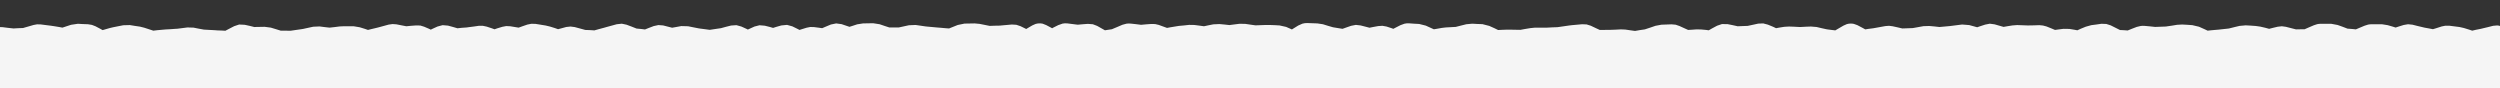 <?xml version="1.0" encoding="UTF-8"?> <svg xmlns="http://www.w3.org/2000/svg" width="2130" height="75" viewBox="0 0 2130 75" fill="none"><rect x="0" y="0" width="2130" height="75" fill="#333333" stroke="none"/><g clip-path="url(#clip0_589_1173)"><path d="M0 33H2130V546H0V33Z" fill="#F5F5F5"></path><path d="M1122.42 19.953L1127.11 20.656L1131.41 21.984L1135.7 23.234L1136.64 23.391L1140.94 24.094L1143.83 24.562L1146.88 23.469L1151.17 21.984L1155.16 21.203L1159.22 21.672L1163.52 22.766L1166.8 23.625L1169.92 23L1174.22 22.219L1177.81 21.984L1181.33 22.609L1185.62 24.016L1187.11 24.562L1188.91 23.625L1193.2 21.438L1196.64 20.188C1197.85 19.92 1199.13 19.795 1200.47 19.875L1204.84 20.188L1209.14 20.422L1214.77 21.828L1221.64 24.953L1224.06 24.562L1228.44 23.781L1231.72 23.391L1240.31 22.922L1240.62 22.844L1244.92 21.75L1249.3 20.656L1254.38 20.188L1258.67 20.422L1263.05 20.578L1268.83 22.062L1273.2 24.016L1276.41 25.578L1279.45 25.422L1283.75 25.266H1286.48L1290.78 25.344L1295.16 25.422H1295.39L1299.69 24.641L1303.98 23.938L1307.89 23.547H1318.2L1322.5 23.312L1326.88 23.156L1328.05 23L1332.42 22.375L1336.72 21.75L1339.3 21.438L1343.67 21.047L1347.97 20.656L1351.8 20.812L1355.31 21.906L1359.61 23.938L1362.97 25.5H1366.09L1370.47 25.422H1372.27L1376.56 25.266L1380.94 25.031L1384.77 25.188L1389.06 25.812L1393.05 26.359L1397.11 25.656L1401.41 25.031L1401.88 24.875L1406.17 23.469L1410.47 21.984L1415.55 21.047L1424.14 20.734L1427.66 21.047L1430.86 22.141L1435.16 24.094L1438.28 25.5L1441.17 25.344L1445.47 25.031L1449.3 25.109L1453.59 25.5L1455.86 25.812L1458.59 24.25L1462.97 21.906L1467.11 20.5L1471.95 20.578L1476.25 21.438L1480.47 22.375L1484.61 22.219L1488.98 22.062L1489.38 21.984L1493.75 21.047L1498.05 20.109L1502.27 19.953L1506.17 20.969L1510.55 22.766L1513.2 24.016L1515.78 23.547L1520.16 22.844L1524.3 22.609L1528.67 22.766L1532.97 23H1534.22L1538.52 22.766L1542.89 22.609L1547.73 23L1552.03 24.016L1556.33 24.953L1557.34 25.109L1561.72 25.656L1563.67 25.891L1566.33 24.328L1570.62 21.828L1573.44 20.578C1575.37 20 1577.43 19.899 1579.45 20.344L1582.5 21.438L1586.8 23.703L1589.22 25.031L1591.64 24.641L1595.94 24.094L1597.73 23.781L1606.33 22.219L1609.45 21.984L1612.5 22.375L1616.8 23.312L1620.78 24.25L1625 24.094L1629.38 23.938L1630.08 23.859L1634.45 23.078L1638.75 22.297L1643.67 22.141L1648.05 22.531L1652.34 23H1652.5L1656.88 22.609L1661.17 22.219L1663.05 21.984L1667.34 21.438L1671.72 20.891L1677.73 21.359L1682.03 22.531L1684.53 23.234L1687.03 22.375L1691.33 20.969L1695.31 20.188L1699.38 20.734L1707.03 22.922L1710.16 22.375L1714.53 21.672L1718.59 21.359L1722.97 21.516L1727.27 21.672H1728.83L1733.12 21.594L1737.5 21.438L1740.62 21.75L1743.59 22.531L1747.89 24.25L1750.86 25.5L1753.75 25.109L1758.05 24.562L1763.12 24.641L1767.42 25.344L1769.92 25.812L1772.66 24.562L1777.03 22.766L1781.8 21.438L1786.09 20.891L1790.39 20.266L1794.61 20.422L1798.28 21.594L1806.25 25.578L1809.53 25.734L1812.81 25.969L1816.25 24.562L1820.55 22.922L1823.83 22.141C1824.95 21.984 1826.09 21.946 1827.27 22.062L1831.64 22.453L1835.94 22.922H1836.72L1845.31 22.609L1846.33 22.453L1850.62 21.828L1854.92 21.125L1859.3 20.891L1863.59 21.125L1867.89 21.438L1873.52 22.766L1877.89 24.719L1880.94 26.125L1883.75 25.812L1888.05 25.422L1890 25.266L1894.3 24.797L1898.67 24.328L1899.45 24.172L1903.83 23.078L1908.12 22.062L1913.36 21.594L1917.66 21.828L1921.95 22.141L1925.78 22.688L1930.16 23.703L1933.28 24.562L1936.33 23.781L1940.62 22.766L1944.14 22.375L1947.58 22.844L1956.17 25.031L1960.08 24.953H1963.44L1967.03 23.391L1971.41 21.516L1974.3 20.578C1975.34 20.355 1976.46 20.259 1977.58 20.266H1986.17L1991.64 21.281L1996.02 22.844L2000.08 24.406L2004.3 24.719L2007.19 25.031L2010.31 23.703L2014.61 21.906L2017.58 20.969C2018.6 20.757 2019.69 20.649 2020.78 20.656H2029.38L2034.3 21.438L2038.59 22.688L2041.09 23.469L2043.67 22.609L2047.97 21.281L2051.64 20.656L2055.47 21.047L2059.77 22.141L2064.06 23.156L2065.7 23.547L2070 24.328L2072.89 24.875L2075.94 23.938L2080.31 22.531L2083.44 21.906H2086.72L2091.02 22.453L2095.39 23L2099.22 23.859L2103.52 25.188L2106.33 26.125L2109.3 25.422L2113.67 24.562L2115.55 24.094L2119.84 23.078L2124.14 21.984L2127.66 21.672C2129.29 21.776 2131.27 22.295 2133.2 23.703C2135.39 25.305 2136.49 27.305 2137.03 29.094L2137.5 33.234L2137.19 37.219L2136.95 39.719L2138.36 42.766L2140.23 47.062L2141.33 50.812L2141.25 54.797L2140.62 59.094L2139.92 63.469L2139.69 65.422L2139.14 69.719L2138.52 73.703L2139.14 77.766L2139.84 82.062L2139.92 85.266L2139.45 88.391L2138.2 92.688L2137.19 96.125L2137.73 99.406L2138.36 103.703L2138.44 104.094L2139.92 108.469L2141.33 112.766L2142.27 117.844L2142.42 126.438L2142.03 130.266L2140.7 133.547L2138.44 137.922L2136.64 141.203V147.531L2138.05 151.047L2139.84 155.422L2140.78 160.031L2139.92 164.719L2138.36 169.016L2137.66 170.734L2138.44 172.609L2140.23 176.906L2141.48 181.203L2142.19 185.578L2142.97 189.875V194.25L2141.64 198.234L2139.45 202.531L2138.28 204.641L2138.75 206.438L2139.84 210.812L2140.23 214.328L2139.77 217.766L2138.67 222.141L2138.2 223.781L2139.3 225.734L2141.56 230.031L2142.97 234.016V238.469L2142.34 242.766L2141.64 247.062L2141.56 248L2141.25 256.594C2141.24 256.813 2141.3 257.069 2141.33 257.297L2141.8 261.672L2142.34 265.969L2142.5 269.641L2142.34 273.938L2142.19 278.312L2141.41 282.922L2138.91 291.516L2138.67 292.453L2137.97 296.75L2137.42 300.188L2138.28 303.703L2139.3 308L2139.84 312.219L2140 316.594L2140.08 320.578L2141.25 324.953L2142.5 329.25L2142.81 334.172L2141.48 338.703L2139.22 343L2137.34 346.594L2137.11 350.031L2136.8 352.922L2138.2 356.125L2140 360.422L2141.02 365.422L2140 370.422L2138.12 374.797L2137.27 376.594L2137.89 378.469L2139.38 382.766L2140.31 386.984L2141.25 395.578L2141.17 400.344L2140.55 404.641L2139.92 408.703L2140.39 412.922L2140.86 417.219L2140.94 421.281L2140.31 429.875L2139.38 434.484L2137.89 438.781L2137.42 440.109L2138.28 441.828L2140.55 446.125L2141.95 451.047L2141.25 456.281L2139.69 460.578L2138.83 462.766L2139.53 465.031L2140.94 469.328L2141.48 474.094L2140.39 478.547L2138.44 482.844L2137.11 485.656L2137.5 488.312L2138.05 492.219L2141.64 500.812L2142.66 505.188L2142.19 509.719L2139.69 518.312L2139.45 522.531L2139.22 525.734L2140.55 529.484L2142.11 533.781L2142.73 536.516C2142.95 538.35 2142.73 540.217 2142.11 541.984L2140.86 544.562L2136.02 552.062C2135.03 553.608 2133.53 555.268 2131.33 556.359C2130.21 556.908 2129.06 557.284 2127.97 557.453H2124.84L2120.55 556.984L2116.17 556.516L2112.34 555.812L2107.97 554.562L2106.17 554.016L2104.3 554.953L2100 556.984C2099.1 557.413 2098.12 557.817 2097.11 558.078L2093.91 558.547L2085.31 558.859L2081.88 558.781L2077.5 558.391L2073.2 558.078L2069.38 557.375L2060.78 555.188L2060.47 555.109L2056.17 554.797L2052.73 554.562L2049.06 555.812L2044.77 557.141C2043.76 557.467 2042.71 557.732 2041.64 557.844H2038.36L2034.06 557.297L2029.69 556.828L2026.88 556.359L2018.28 554.797L2017.03 554.641L2012.73 554.25L2009.53 553.938L2006.33 555.188L2002.03 556.828C2000.62 557.366 1999.15 557.649 1997.66 557.688L1993.12 557.062L1988.83 555.578L1986.95 554.953L1985 555.812L1980.7 557.609C1979.76 557.999 1978.76 558.264 1977.73 558.469L1974.61 558.781L1970.23 558.703H1965.94L1960.16 557.531L1955.86 555.734L1952.03 554.172L1948.2 554.016L1944.61 553.703L1940.78 554.875L1936.48 556.125L1931.72 556.828L1927.34 556.906L1923.05 556.984L1919.45 556.828L1915.16 556.281L1910.78 555.734L1908.75 555.422L1904.45 554.953L1901.09 554.562L1897.73 555.578L1893.36 556.906C1892.19 557.261 1890.99 557.485 1889.77 557.531L1886.09 557.219L1881.8 556.203L1877.89 555.344L1874.45 555.812L1870.16 556.438H1865.55L1861.25 555.969L1856.95 555.422H1856.48L1852.11 555.656L1847.81 555.891L1844.84 555.969L1840.55 555.812L1836.17 555.734L1831.95 555.109L1827.66 554.094L1824.77 553.391L1821.95 554.25L1817.58 555.422L1815.16 556.125L1810.78 557.219L1806.48 558.234L1800.78 558.625L1796.41 558.156L1792.11 557.609L1788.28 556.828L1783.98 555.578L1781.33 554.797L1778.91 555.578L1774.61 556.906L1768.98 557.609L1764.69 557.375L1760.31 557.219L1754.92 555.969L1750.62 554.172L1747.03 552.766L1743.83 552.844L1739.53 552.922L1738.05 553L1733.75 553.391L1729.38 553.859L1726.48 554.016H1722.19L1717.81 554.094L1717.27 554.172L1712.89 554.953L1708.59 555.656L1706.33 556.047L1701.95 556.75L1697.66 557.453C1696.44 557.647 1695.24 557.719 1694.06 557.609L1690.62 556.828L1686.33 555.344L1684.14 554.562L1681.95 555.344L1677.58 556.75C1676.28 557.174 1674.94 557.426 1673.59 557.453L1669.53 556.906L1665.23 555.656L1662.03 554.719L1658.83 555.266L1654.53 555.969C1653.36 556.163 1652.16 556.215 1651.02 556.125L1647.58 555.422L1643.28 554.016L1641.17 553.312L1639.06 554.172L1634.77 555.734C1633.27 556.288 1631.7 556.522 1630.16 556.516L1625.55 555.656L1621.25 554.016L1619.14 553.234L1617.19 553.938L1612.89 555.422L1609.38 556.281L1605 557.141L1600.7 557.922L1595.08 558L1590.7 557.297L1587.11 556.594L1583.52 557.375L1579.22 558.234C1577.78 558.519 1576.37 558.554 1575 558.391L1571.09 557.375L1566.8 555.5L1565.62 554.953L1564.53 555.578L1560.16 557.766C1558.65 558.526 1557.01 559.049 1555.31 559.172L1550.08 558.391L1545.78 556.828L1542.89 555.734L1539.92 556.203L1535.62 556.906L1532.11 557.219L1527.73 557.297L1523.44 557.375L1519.45 557.062L1510.86 555.656L1509.22 555.422L1504.84 554.953L1502.11 554.562L1499.22 555.891L1494.92 557.766C1493.58 558.355 1492.1 558.735 1490.62 558.859L1486.09 558.469L1481.72 557.297L1477.42 556.047L1476.95 555.969L1472.66 555.578L1468.67 555.188L1464.92 556.047L1460.55 556.984L1456.17 557.453L1451.88 557.375H1446.72L1442.34 557.922L1438.05 558.391L1434.45 558.547L1425.86 558.391H1424.3L1415.7 558.703L1409.84 557.844L1405.55 556.359L1401.56 554.953H1393.59L1391.02 554.875L1386.72 554.641L1383.36 554.406L1379.84 555.734L1375.55 557.375C1373.99 557.95 1372.38 558.189 1370.78 558.156L1366.17 557.219L1361.8 555.422L1357.73 553.781L1354.06 553.547L1350.7 553.234L1347.11 554.484L1342.81 555.891L1339.45 556.828L1335.08 557.688L1330.78 558.469L1326.95 558.938L1322.66 559.016L1318.28 559.172C1317.15 559.197 1316.05 559.072 1315 558.859L1311.95 557.922L1307.66 556.047L1303.36 554.25L1303.28 554.172L1299.06 553.469L1296.72 553L1294.14 554.25L1289.84 556.203C1288.6 556.769 1287.25 557.198 1285.86 557.375L1281.48 557.219L1277.19 556.281L1274.14 555.578L1271.09 556.516L1266.8 557.766C1265.37 558.17 1263.92 558.305 1262.5 558.234L1258.28 557.375L1253.98 555.656L1250.7 554.406L1247.66 554.641L1243.36 555.031L1241.56 555.188L1237.27 555.812L1232.97 556.359L1228.75 556.438L1224.45 556.125L1220.47 555.812L1216.72 556.75L1212.34 557.766C1210.74 558.141 1209.16 558.202 1207.66 558L1203.44 556.672L1199.14 554.562L1197.27 553.547L1195.7 554.094L1191.33 555.422C1190.08 555.796 1188.79 555.954 1187.5 555.969L1183.59 555.5L1179.3 554.25L1175.31 553.156L1171.41 553.234H1167.73L1163.91 554.719L1159.53 556.359L1155.62 557.453L1151.25 558.156L1146.95 558.859L1142.42 559.094L1138.05 558.781L1133.75 558.469L1129.38 557.688L1125 556.359L1122.42 555.578L1120.08 556.281L1115.78 557.609C1114.13 558.105 1112.45 558.228 1110.86 558.078L1106.33 556.828L1101.95 554.719L1099.14 553.312L1096.8 553.625L1092.5 554.172L1091.41 554.328L1087.11 555.344L1082.73 556.359C1081.73 556.595 1080.72 556.797 1079.69 556.828L1076.56 556.594L1072.27 555.812L1067.97 555.109L1065.86 554.719L1061.56 554.016L1058.05 553.391L1054.45 554.172L1050.08 555.109L1048.36 555.5L1043.98 556.594L1039.69 557.609C1038.69 557.86 1037.67 558.031 1036.64 558.078L1033.52 557.922L1029.22 557.219L1024.92 556.594L1023.59 556.438L1019.22 556.125L1015.16 555.812L1011.33 556.672L1007.03 557.688L1001.88 558L997.578 557.688L993.281 557.297H992.5L988.203 557.531L983.906 557.844L979.375 557.531L975 556.828L970.703 556.047L969.531 555.891L965.234 555.5L960.859 555.188L959.297 555.109L955 555.031L950.625 554.953L947.344 554.641L942.969 554.016L940.391 553.625L937.656 554.953L933.359 556.828C931.903 557.48 930.34 557.911 928.75 558L923.906 557.297L919.609 555.891L915.234 554.406L914.688 554.25L910.391 553.547L908.594 553.234L906.328 554.641L902.031 557.219C899.886 558.517 897.296 559.301 894.531 559.094L891.719 558.547L887.344 557.141L883.047 555.812L882.578 555.656L873.984 554.562L872.266 554.328L867.891 553.938L863.906 553.625L860.078 554.484L855.781 555.422L853.516 555.891L849.219 556.75L844.922 557.688L840.312 558L835.938 557.844L831.641 557.688L829.297 557.531L824.922 557.219L820.625 556.984L815.859 556.047L811.562 554.562L809.375 553.781L807.266 554.562L802.969 556.047C801.631 556.513 800.229 556.793 798.828 556.828L794.688 556.281L790.391 555.031L788.594 554.484L786.797 555.422L782.422 557.531C781.063 558.191 779.588 558.616 778.047 558.781L773.281 558.391L768.984 557.219L764.609 556.047L763.438 555.812L759.141 555.109L755.078 554.406L751.172 554.875L746.875 555.422H742.422L738.047 554.953L734.688 554.484L731.25 555.578L726.953 556.906C725.912 557.221 724.84 557.449 723.75 557.531L720.391 557.375L716.094 556.672L710.078 555.812L705.781 555.422L701.484 554.953H701.094L696.797 555.266L692.422 555.656L690.625 555.812L686.25 556.281L681.953 556.75C680.843 556.871 679.743 556.871 678.672 556.75L675.469 556.047L671.172 554.562L667.266 553.156L663.281 553.078L660.547 552.922L657.5 554.641L653.203 556.906C652.086 557.507 650.852 558.023 649.531 558.312L645.234 558.547L636.641 557.609L633.984 557.297L629.688 556.594L625.312 555.969L624.688 555.891H616.094L612.5 555.656L608.203 555.031L605.625 554.641L602.891 555.969L598.594 557.844C596.949 558.582 595.181 559.007 593.438 559.016L588.281 557.922L583.984 556.047L580 554.25L576.016 553.781L572.969 553.391L569.844 554.562L565.469 556.125C564.019 556.65 562.518 556.903 561.016 556.906L556.484 556.125L552.188 554.562L548.672 553.234L545.469 553.547L541.094 553.859H538.047L529.453 553.703H527.812L523.516 553.859L519.141 553.938L518.125 554.094L513.75 554.641L509.453 555.266L506.484 555.578L497.891 556.047L496.25 556.203L491.953 556.75L487.578 557.219C486.411 557.35 485.258 557.359 484.141 557.219L480.859 556.359L476.562 554.797L472.891 553.469L469.531 553.625L465.234 553.703L461.172 555.031L456.875 556.281C455.728 556.617 454.547 556.785 453.359 556.828L449.688 556.516L445.391 555.5L441.094 554.562L439.375 554.172L435 553.391L431.406 552.688L427.422 553.312L423.125 553.938L418.984 555.656L414.688 557.453C412.925 558.174 411.076 558.479 409.297 558.391L404.219 556.984L399.844 554.797L398.125 553.859L396.719 554.406L392.422 555.812L388.984 556.75L384.688 557.531L380.391 558.391L375.938 558.703L367.344 558.391H365.703L361.328 558.469L357.031 558.547L352.266 558L347.969 556.906L344.766 556.047L341.562 556.75L337.188 557.609C336.096 557.824 334.998 557.875 333.906 557.844L330.625 557.453L326.328 556.281L322.656 555.344L319.141 555.812L314.844 556.281L313.594 556.516L305 558.391C303.556 558.699 302.086 558.775 300.703 558.625L296.797 557.531L292.5 555.734L291.172 555.188L289.922 555.812L285.547 557.844C282.742 559.178 279.741 559.414 276.953 558.625L274.297 557.531L270 555.188L266.875 553.469L264.141 553.547H260.156L256.094 554.797L251.797 556.125L248.125 556.984L243.75 557.609L239.453 558.156L234.766 558.234L230.391 557.766L226.406 557.219L222.422 557.922L218.125 558.625C216.743 558.853 215.365 558.879 214.062 558.703L210.312 557.609L204.297 555.031L202.812 555.656L198.516 557.297C197.269 557.784 195.955 558.126 194.609 558.234L190.469 557.922L186.094 556.906L181.797 555.891L179.453 555.344L175.156 554.25L173.438 553.781L171.562 554.875L167.188 557.219C164.438 558.69 161.355 559.051 158.438 558.312L155.547 557.219L151.25 554.875L148.359 553.312L145.781 553.469L141.406 553.703H138.359L134.062 553.625L129.766 553.469L127.734 553.391L123.438 553.312L120 553.234L116.562 554.719L112.266 556.438C111.187 556.874 110.011 557.204 108.828 557.375H105.156L100.859 556.906L97.109 556.438L93.203 557.219L88.828 558.078L85.078 558.547L80.703 558.703L76.406 558.859L74.141 558.938L65.547 559.094C64.329 559.125 63.146 559.03 62.031 558.781L58.828 557.688L54.453 555.578L51.719 554.25L49.219 554.562L44.922 555.109L40.859 555.266L36.484 554.953L32.969 554.641L29.375 555.812L25.078 557.219C23.861 557.599 22.593 557.803 21.328 557.844L17.422 557.375L13.125 556.281L9.141 555.266L6.562 555.344H3.438C0.336 555.396 -1.986 554.3 -3.672 552.922L-6.953 548.938L-9.141 544.641L-11.406 540.266C-12.617 537.928 -13.235 535.144 -12.812 532.141L-12.266 527.766L-11.641 523.469L-11.562 522.922L-11.641 518.625L-11.797 514.328L-11.875 512.688L-12.188 508.391L-12.5 504.016C-12.629 502.294 -12.483 500.594 -12.109 498.938L-11.172 494.562L-10.156 490.266L-9.531 487.688L-8.359 483.391L-7.422 480.031L-8.047 476.828L-8.75 472.531L-9.062 468.781V464.484L-9.141 460.109V459.953L-10 455.656L-10.938 451.359L-11.406 448.391L-11.953 444.094L-12.5 439.719C-12.822 437.167 -12.463 434.722 -11.562 432.531L-9.766 428.156L-8.438 425.109L-8.828 422.219L-9.219 417.922L-9.453 416.594L-10.234 412.297L-11.094 408L-11.562 405.578L-12.266 401.203L-12.969 396.906C-13.534 393.477 -12.643 390.35 -11.172 387.922L-8.594 383.625L-8.281 383.156L-8.516 382.922L-10.938 378.625C-12.226 376.346 -13.001 373.516 -12.656 370.422L-12.188 366.047L-11.641 361.75L-10.547 357.141L-8.828 352.766L-7.578 349.641L-7.969 346.594L-8.359 342.453L-9.844 338.156L-11.406 333.859C-12.522 330.71 -12.357 327.366 -11.094 324.406L-9.219 320.031L-7.891 316.984L-8.203 314.172L-8.594 309.797C-8.747 308.155 -8.734 306.483 -8.438 304.875L-7.578 300.578L-7.109 298.156L-8.281 295.5L-10.078 291.203C-11.318 288.288 -11.531 285.023 -10.469 281.906L-8.984 277.531L-8.047 274.797L-8.672 272.297L-9.688 268C-10.274 265.517 -10.187 262.963 -9.453 260.578L-8.047 256.281L-7.344 254.172L-8.281 251.906L-9.922 247.609C-10.877 245.068 -11.079 242.246 -10.391 239.484L-9.297 235.188L-8.672 232.766L-9.609 230.266L-11.172 225.891L-12.266 220.891L-12.5 216.516L-12.656 212.219C-12.802 209.471 -12.127 206.978 -11.016 204.875L-8.75 200.5L-6.953 197.141V191.281L-8.594 188L-10.703 183.703C-12.372 180.313 -12.475 176.416 -10.859 172.922L-8.828 168.625L-7.344 165.578L-7.656 162.922L-8.047 158.547L-8.281 156.281L-8.594 151.906L-8.906 147.609L-9.062 146.125L-9.688 141.828L-10.234 137.531C-10.412 136.282 -10.495 134.968 -10.469 133.703L-10.312 125.109L-9.766 120.812L-8.75 116.516L-7.891 112.922L-8.359 109.328L-8.984 105.031L-9.219 103.391L-10.078 99.016L-10.859 94.719C-11.145 93.191 -11.275 91.597 -11.172 90.031L-10.547 81.438V79.797L-10.469 75.5V71.203L-10.234 68.156L-9.844 63.781L-9.375 59.484L-8.984 56.438L-8.125 52.141L-7.344 47.844L-7.266 47.375L-7.188 43L-7.109 40.578L-8.281 38.625C-8.799 37.764 -10.221 35.208 -9.688 31.75C-9.004 27.376 -5.865 24.968 -3.75 24.016C-1.957 23.212 -0.319 23.1 0.312 23.078L2.266 23.156L6.562 23.703L10.859 24.172L11.328 24.25L15.625 24.016L19.922 23.859L20 23.781H19.922L24.297 22.531L28.594 21.281L31.562 20.734L34.688 20.812L38.984 21.359L43.359 21.906L46.016 22.297L50.312 23L53.203 23.547L56.25 22.531L60.547 21.125L66.328 20.266L70.625 20.5L74.922 20.656L78.281 21.203L81.328 22.375L85.625 24.641L87.422 25.656L89.062 25.188L93.359 23.938L96.328 23.234L100.625 22.375L105 21.516L110.625 21.359L114.922 22.062L119.219 22.688L122.969 23.625L127.266 25.031L130.625 26.125L133.984 25.734L140.859 25.109L145.234 24.875L149.531 24.562L151.094 24.484L159.688 23.391L164.922 23.547L169.219 24.406L173.516 25.188L174.453 25.266L183.047 25.734L185.078 25.891L189.375 26.047L192.031 26.203L195.156 24.562L199.531 22.297L203.75 20.891L208.516 21.125L212.812 22.062L216.875 23.078H217.109L216.875 23L225.469 22.844L230.781 23.547L235.156 24.875L239.219 26.125H243.047L247.422 26.203L248.047 26.125L252.344 25.5L256.719 24.875L258.203 24.641L262.5 23.703L266.875 22.766L272.266 22.531L276.562 23.078L280.781 23.547L285.078 23.078L289.375 22.531L292.734 22.375H301.328L306.484 23.234L310.781 24.562L313.516 25.5L316.328 24.797L320.625 23.781L322.5 23.312L331.094 20.969L334.453 20.5L337.812 20.734L342.109 21.594L346.172 22.375L350.156 21.984L354.453 21.672L358.125 21.75L361.406 22.766L365.781 24.641L367.031 25.266L368.438 24.562L372.734 22.609L377.109 21.438L381.719 21.828L386.016 23L389.766 24.094L393.359 23.703L397.734 23.391L399.297 23.156L403.672 22.609L407.969 21.984H411.406L414.688 22.688L418.984 24.094L421.328 24.953L423.594 24.172L427.969 22.844L431.25 22.219L434.688 22.375L438.984 23.078L441.875 23.547L444.922 22.453L449.219 20.969L452.656 20.266L456.25 20.344L460.625 21.047L464.922 21.75L468.516 22.609L472.812 23.938L475.469 24.875L478.125 24.172L482.422 23L486.094 22.609L489.688 23.078L494.062 24.25L498.359 25.422V25.5L502.656 25.656L506.406 25.891L510.312 24.797L514.688 23.625L516.875 23L525.469 20.656L529.766 20.188L533.828 21.047L538.203 22.688L542.344 24.328L546.484 24.719L549.531 25.109L552.656 23.859L556.953 22.219L560.938 21.359L565 21.672L569.297 22.766L572.656 23.625L576.172 23L580.469 22.219L586.25 22.375L590.547 23.234L594.922 24.094L596.328 24.328L600.625 24.875L604.688 25.422L608.828 24.797L613.125 24.172L614.219 24.016L618.516 22.844L622.891 21.75L627.422 21.438L631.641 22.609L635.938 24.562L637.188 25.188L638.516 24.562L642.812 22.609L647.109 21.516L651.641 21.906L656.016 23L658.672 23.781L661.328 22.922L665.703 21.672L670.547 21.203L675.078 22.453L679.375 24.562L681.172 25.5L682.891 24.953L687.188 23.625L690.312 23L693.516 23.078L697.812 23.625L700.469 24.016L703.594 22.688L707.891 20.891L712.422 19.953L717.031 20.578L721.406 22.062L723.75 22.844L726.016 22.141L730.312 20.734L735.312 19.953L743.906 19.797L749.453 20.656L753.828 22.141L757.656 23.391H765.781L774.375 21.516L780.078 21.281L784.453 21.906L788.75 22.531L790.391 22.688L798.984 23.469L801.094 23.625L805.391 24.016L808.594 24.25L816.016 21.281L821.719 20.109L826.016 20.031L830.391 19.953L834.609 20.344L843.203 22.062L847.5 21.906L851.797 21.828L853.359 21.672L857.734 21.281L862.031 20.891L865.938 21.125L869.453 22.297L873.75 24.406L874.297 24.719L875.078 24.25L879.453 21.672L882.266 20.422C884.231 19.842 886.321 19.718 888.359 20.188L891.328 21.359L895.625 23.625L896.406 24.094L897.188 23.625L901.562 21.438L905.312 20.109C906.647 19.851 908.064 19.768 909.531 19.953L913.828 20.5L918.203 21.047L922.578 20.656L926.875 20.344L931.094 20.656L934.766 22.062L939.062 24.484L941.406 25.812L943.359 25.5L947.578 24.875L947.734 24.797H947.578L951.875 23L956.25 21.125L959.688 20.188C960.897 20.002 962.15 19.959 963.438 20.109L967.734 20.578L972.109 21.125H972.266L976.562 20.734L980.938 20.422L984.141 20.5L987.188 21.203L991.484 22.766L994.297 23.781L997.266 23.234L1001.56 22.531L1004.45 22.062L1008.83 21.672L1013.12 21.203L1017.58 21.281L1021.88 21.828L1025.78 22.375L1029.45 21.594L1033.75 20.734L1038.91 20.5L1043.2 20.891L1047.42 21.359L1051.72 20.812L1056.09 20.266L1060.94 20.344L1065.23 20.969L1069.61 21.594H1069.84L1074.14 21.438L1078.52 21.281H1081.56L1085.86 21.438L1090.16 21.672L1095.78 22.922L1100.08 24.797L1100.7 25.109L1101.8 24.406L1106.09 21.75L1109.61 20.188C1110.9 19.811 1112.33 19.592 1113.83 19.641L1122.42 19.953ZM1135.16 538.547L1139.53 538.859L1143.59 539.094L1147.89 538.469L1152.19 537.688L1152.58 537.609L1156.88 535.969L1161.25 534.406L1166.64 533.312L1171.02 533.234L1175.31 533.156L1180.39 533.781L1184.69 535.031L1187.27 535.734L1189.92 534.953L1194.22 533.625L1199.14 533.156L1203.75 534.484L1208.05 536.672L1210.16 537.688L1212.11 537.297L1216.41 536.281L1221.64 535.812L1225.94 536.203L1230.23 536.516H1230.39L1234.69 535.969L1239.06 535.422L1241.64 535.109L1245.94 534.719L1250.23 534.406L1253.67 534.484L1256.88 535.344L1261.17 536.984L1263.52 537.844L1265.62 537.297L1270 536.047L1273.44 535.5L1276.88 535.812L1281.25 536.672L1283.36 537.141L1285.86 536.047L1290.16 534.094L1293.98 532.922L1298.2 533L1302.5 533.781L1306.8 534.484L1311.17 535.812L1315.55 537.688L1318.98 539.094L1322.19 539.016L1326.48 538.938L1326.95 538.859L1331.25 538L1335.62 537.219L1336.48 536.906L1340.86 535.5L1345.16 534.094L1348.12 533.391C1349.12 533.263 1350.14 533.239 1351.17 533.312L1355.55 533.625L1359.84 533.938L1365 535.188L1369.38 536.906L1371.09 537.609L1372.89 536.984L1377.27 535.422L1380.23 534.641C1381.25 534.479 1382.29 534.353 1383.36 534.406L1387.66 534.641L1392.03 534.875L1393.75 534.953H1398.12L1402.42 535.031L1407.73 535.969L1412.11 537.453L1415.78 538.703L1419.22 538.547L1423.52 538.391H1426.33L1430.62 538.469L1434.92 538.625L1435.7 538.547L1440 538.078L1444.3 537.531L1447.81 537.375H1456.33L1460.7 536.516L1465 535.578L1470.23 535.266L1474.53 535.656L1478.83 536.125L1482.73 536.828L1487.03 538L1488.98 538.469L1491.17 537.609L1495.47 535.734L1498.98 534.641C1500.2 534.442 1501.51 534.416 1502.81 534.562L1511.41 535.5L1514.14 535.891L1518.44 536.594L1522.73 537.375H1523.12L1531.72 537.219L1532.5 537.141L1536.8 536.438L1541.17 535.812L1544.77 535.656L1548.28 536.516L1552.58 538.078L1553.91 538.469L1555.47 537.766L1559.84 535.578L1565.08 534.172C1565.96 534.143 1566.85 534.241 1567.73 534.406L1570.47 535.266L1574.77 537.141L1577.27 538.156L1579.61 537.766L1583.98 536.906L1589.77 536.828L1594.06 537.531L1597.81 538.078L1601.33 537.453L1605.62 536.672L1606.48 536.438L1610.78 534.953L1615.08 533.547L1619.61 532.844L1624.06 533.703L1628.36 535.344L1630.23 536.047L1632.11 535.344L1636.41 533.781L1640.78 532.922L1645.16 533.625L1649.45 535.031L1652.42 535.969L1655.55 535.5L1659.84 534.797L1663.2 534.641L1666.41 535.188L1670.78 536.438L1673.12 537.062L1675.62 536.281L1680 534.875L1684.3 534.25L1688.52 534.953L1692.89 536.438L1695.86 537.453L1698.83 537.062L1703.12 536.359L1705.16 535.969L1709.45 535.266L1713.75 534.484L1717.5 534.094L1721.8 534.016H1726.17L1727.58 533.938L1731.88 533.547L1736.17 533.078L1739.06 532.922L1747.66 532.766L1750.86 533L1753.83 533.938L1758.2 535.656L1761.95 537.219L1765.7 537.453L1769.3 537.609L1773.05 536.516L1777.34 535.188L1781.33 534.562L1785.31 535.109L1789.61 536.359L1793.91 537.688L1794.45 537.766L1798.75 538.234L1802.27 538.625L1806.02 537.766L1810.31 536.75L1812.11 536.203L1816.48 535.031L1820.78 533.781L1824.38 533.234L1828.05 533.625L1832.34 534.641L1836.64 535.734H1836.72L1841.09 535.812L1845.39 535.969H1846.72L1851.02 535.734L1855.39 535.5L1859.22 535.578L1863.52 536.047L1867.66 536.516L1871.95 536.047L1876.25 535.422L1881.88 535.734L1886.17 536.672L1888.98 537.297L1891.88 536.438L1896.17 535.188L1899.22 534.562H1902.42L1906.72 535.109L1911.09 535.578L1913.36 535.891L1921.95 536.984H1922.73L1927.03 536.906L1931.09 536.828L1935.16 535.656L1939.53 534.406L1945.08 533.781L1953.67 534.25L1958.98 535.5L1963.36 537.219L1967.03 538.703H1973.83L1977.34 537.297L1981.64 535.5L1986.17 534.562L1990.86 535.188L1995.16 536.594L1997.11 537.219L1999.22 536.516L2003.52 534.875L2006.72 534.016C2007.83 533.851 2008.98 533.833 2010.16 533.938L2014.45 534.328L2018.83 534.719L2021.88 535.109L2026.17 535.891L2030.55 536.75L2032.03 536.906L2036.33 537.453L2039.61 537.766L2042.89 536.75L2047.27 535.344L2053.12 534.562L2057.42 534.875L2061.72 535.109L2065.78 535.812L2070.08 536.906L2074.45 538L2074.92 538.156L2079.22 538.469L2083.59 538.859H2084.45L2088.75 538.703L2092.11 538.547L2095.7 536.906L2100 534.875L2104.45 533.625L2109.3 534.094L2117.89 536.594L2118.36 536.672L2121.8 536.984L2121.95 536.828L2121.72 536.125L2120.16 531.828C2119.5 529.958 2119.19 527.904 2119.3 525.812L2119.45 521.516L2119.69 517.219L2120.47 512.688L2121.72 508.391L2122.27 506.359L2121.41 504.328L2119.61 499.953L2118.28 495.266L2117.73 490.891L2117.11 486.594C2116.75 483.898 2117.28 481.345 2118.28 479.094L2120.16 474.719L2121.02 472.766L2120.47 471.047L2119.14 466.672C2118.25 463.842 2118.31 460.899 2119.3 458.156L2120.86 453.859L2121.33 452.531L2120.55 450.969L2118.28 446.672C2116.76 443.73 2116.34 440.218 2117.5 436.75L2118.98 432.453L2120.39 428.078L2120.7 424.016L2121.02 419.719V419.406L2120.08 410.812C2119.9 409.236 2119.93 407.612 2120.16 406.047L2120.78 401.75L2121.33 397.609L2120.86 393.547L2120.39 389.172V389.094L2118.91 384.797L2117.5 380.422C2116.46 377.293 2116.64 374.014 2117.89 371.125L2119.77 366.828L2120.39 365.344L2119.77 363.938L2117.97 359.562C2117.09 357.483 2116.6 355.147 2116.8 352.688L2117.19 348.391L2117.5 344.094L2118.12 340.969C2118.42 339.979 2118.77 339.031 2119.22 338.156L2121.48 333.859L2122.42 331.828L2122.03 330.266L2120.78 325.969L2120.08 321.359L2120 317.062L2119.84 312.766V312.609L2117.81 304.016C2117.34 302.055 2117.26 300.022 2117.58 298L2118.2 293.703L2118.91 289.328L2119.69 285.891L2122.19 277.297L2122.34 273.234L2122.5 268.938V268.312L2121.95 263.938L2121.48 259.641C2121.34 258.446 2121.29 257.25 2121.33 256.047L2121.41 251.672L2121.56 247.375L2121.88 243.938L2122.58 239.641L2122.89 237.531L2121.64 235.109L2119.3 230.734C2117.88 228.047 2117.34 224.798 2118.2 221.438L2119.3 217.141L2120 214.016L2119.38 211.125L2118.28 206.828C2117.5 203.579 2118.04 200.399 2119.38 197.766L2121.56 193.469L2122.81 190.969L2122.5 188.859L2121.72 184.562L2120 180.188L2118.2 175.891C2116.98 172.91 2116.85 169.609 2117.97 166.516L2119.61 162.141L2120.23 160.344L2119.53 158.547L2117.81 154.25C2117.07 152.411 2116.62 150.362 2116.64 148.234L2116.72 143.859V139.562L2117.27 135.969C2117.57 134.851 2118 133.808 2118.52 132.844L2120.78 128.547L2122.34 125.422V122.688L2122.27 118.781L2120.94 114.797L2119.45 110.422L2118.52 106.516L2117.97 102.219L2117.34 97.844C2117.05 95.746 2117.19 93.66 2117.73 91.672L2118.98 87.297L2119.84 84.016L2119.38 80.656L2118.75 76.359C2118.51 74.728 2118.46 73.076 2118.67 71.438L2119.3 67.062L2119.84 62.766L2120.16 60.422L2120.86 56.125L2121.17 53.547L2120 50.812L2118.12 46.516C2117.8 45.789 2117.56 44.999 2117.34 44.172L2113.52 45.031L2109.14 45.969C2107.94 46.221 2106.74 46.258 2105.55 46.203L2101.95 45.578L2093.36 42.922L2092.89 42.844L2088.59 42.297L2085.31 41.828L2082.03 42.922L2077.73 44.328C2076.63 44.681 2075.46 44.873 2074.3 44.953L2070.7 44.797L2066.41 44.016L2062.03 43.156L2059.38 42.609L2055.08 41.594L2052.27 40.891L2049.53 41.75L2045.23 43.078C2043.93 43.479 2042.59 43.696 2041.25 43.703L2037.34 43.156L2032.97 41.906L2028.91 40.656H2021.56L2018.12 42.141L2013.75 43.938C2012.71 44.376 2011.62 44.761 2010.47 44.953L2006.8 45.031L2002.5 44.641L1998.12 44.25L1993.52 43.234L1989.22 41.672L1985.31 40.266H1978.36L1974.92 41.75L1970.62 43.625C1969.71 44.015 1968.73 44.264 1967.73 44.484L1964.69 44.875L1960.31 44.953H1956.02L1951.25 44.406L1946.88 43.312L1943.91 42.453L1940.86 43.234L1936.56 44.25C1935.45 44.51 1934.33 44.642 1933.2 44.641L1929.77 44.25L1925.47 43.156L1921.17 42.141L1920.7 42.062L1916.33 41.828L1912.5 41.516L1908.59 42.531L1904.3 43.547L1900.78 44.172L1892.19 45.109L1889.77 45.344L1881.17 46.125C1879.89 46.236 1878.61 46.183 1877.42 45.969L1874.06 44.875L1869.77 43L1865.94 41.281L1862.42 41.125L1858.12 40.891L1853.75 41.516L1849.45 42.219L1846.09 42.609L1837.5 42.922L1833.91 42.844L1829.61 42.375L1826.48 41.984L1823.36 43.312L1819.06 44.953C1818.09 45.323 1817.06 45.563 1816.02 45.734L1812.73 45.891L1804.14 45.422C1803.03 45.36 1801.95 45.231 1800.94 44.953L1798.12 43.859L1793.75 41.672L1791.02 40.344L1788.75 40.656L1784.53 41.203L1780.55 43L1776.17 44.797C1775.01 45.29 1773.79 45.643 1772.5 45.812H1768.52L1764.22 45.109L1760.16 44.406L1756.25 44.953L1751.95 45.5C1750.7 45.659 1749.47 45.659 1748.28 45.5L1744.84 44.562L1737.03 41.438L1733.67 41.594L1729.38 41.672H1726.56L1717.97 41.359H1717.73L1713.44 42.141L1709.06 42.844C1707.97 43.02 1706.86 43.066 1705.78 43L1702.58 42.453L1698.28 41.203L1695.86 40.5L1693.36 41.359L1689.06 42.844C1687.77 43.276 1686.43 43.509 1685.08 43.547L1681.09 43L1676.72 41.828L1673.12 40.812L1669.84 41.281L1665.55 41.828L1663.05 42.141L1654.45 42.922H1650.31L1645.94 42.453L1642.03 41.984L1637.97 42.766L1633.67 43.547L1630.08 43.938L1621.48 44.25L1616.72 43.859L1612.42 42.844L1608.98 41.984L1605.55 42.688L1601.25 43.469L1598.75 43.859L1594.38 44.484L1590.08 45.109C1588.58 45.319 1587.14 45.207 1585.78 44.953L1581.95 43.703L1577.66 41.438L1577.11 41.125L1576.48 41.594L1572.19 44.094C1571.05 44.765 1569.75 45.317 1568.36 45.656L1563.83 45.969L1559.53 45.5L1555.16 45.031L1551.88 44.484L1547.58 43.469L1543.36 42.531L1539.45 42.766L1535.16 42.922H1532.11L1527.73 42.766L1523.44 42.609H1523.28L1514.69 44.016C1513.33 44.235 1511.99 44.185 1510.7 44.016L1507.03 43L1502.66 41.203L1500.16 40.109L1497.89 40.656L1493.52 41.516L1489.69 41.984L1485.39 42.141L1481.02 42.375L1476.48 41.984L1472.19 41.047L1470.31 40.578L1468.2 41.828L1463.91 44.172C1462.78 44.785 1461.49 45.281 1460.16 45.578L1455.94 45.891L1451.64 45.422L1447.27 45.031H1446.8L1442.42 45.266L1438.12 45.578C1436.86 45.66 1435.62 45.576 1434.45 45.344L1431.17 44.25L1426.8 42.297L1423.52 40.734L1420.55 40.891L1416.48 40.969L1412.66 42.375L1408.28 43.859L1404.45 44.797L1400.08 45.422L1395.78 46.125L1390.86 46.203L1386.48 45.578L1382.19 45.031H1381.72L1377.42 45.188L1373.12 45.422H1370.62L1366.25 45.5H1361.95C1360.79 45.509 1359.66 45.43 1358.59 45.188L1355.47 44.094L1351.17 42.062L1348.28 40.656L1345.55 40.969L1341.25 41.359L1339.53 41.594L1335.23 42.219L1330.86 42.844L1327.81 43.078L1323.52 43.312L1319.14 43.547H1307.89L1307.42 43.625L1303.12 44.328L1298.83 45.109L1294.69 45.422L1286.09 45.266H1284.45L1275.86 45.578C1274.65 45.62 1273.46 45.5 1272.34 45.266L1269.14 44.172L1264.84 42.219L1261.09 40.5L1257.73 40.344L1253.75 40.188L1249.84 41.203L1245.55 42.219L1241.48 42.844L1237.19 43.156L1232.89 43.391L1231.8 43.469L1227.5 44.25L1223.2 44.953C1221.79 45.197 1220.39 45.212 1219.06 45.031L1215.23 43.938L1210.94 42.062L1207.11 40.344L1203.59 40.109L1200.78 39.953L1197.89 41.438L1193.59 43.625C1192.15 44.352 1190.55 44.802 1188.91 44.953L1183.91 44.406L1179.53 43.078L1176.56 42.062L1173.67 42.688L1169.38 43.469C1168.27 43.679 1167.12 43.745 1166.02 43.703L1162.81 43.234L1158.44 42.141L1155.94 41.438L1153.52 42.375L1149.22 43.859C1148.12 44.245 1146.95 44.525 1145.78 44.641L1142.19 44.562L1137.89 43.859L1133.52 43.156L1130.08 42.453L1125.78 41.125L1121.72 39.875L1117.5 39.797L1115 39.641L1112.27 41.438L1107.89 44.094C1105.48 45.571 1102.59 46.336 1099.61 45.891L1096.64 45.031L1088.44 41.516L1084.92 41.438L1080.62 41.203H1079.38L1075.08 41.438L1070.7 41.594L1066.64 41.359L1062.34 40.734L1058.2 40.109L1054.22 40.656L1049.92 41.203L1045.47 41.281L1041.17 40.812L1037.34 40.344L1033.36 41.203L1029.06 42.062L1023.67 42.219L1019.3 41.672L1015 41.125L1010.78 41.594L1006.48 41.984L1005.08 42.219L1000.7 42.922L996.406 43.703C995.167 43.921 993.94 43.964 992.734 43.859L989.219 43.156L984.922 41.594L981.484 40.422L978.203 40.734L973.906 41.047L969.766 40.969L965.391 40.5L962.578 40.109L959.688 41.359L955.391 43.234L950.938 44.484L946.641 45.188L942.266 45.891C940.649 46.152 939.108 46.102 937.656 45.812L933.594 44.328L929.297 41.906L926.562 40.344L924.219 40.578L919.922 40.969L915.703 40.891L911.328 40.344L908.984 40.031L906.406 41.438L902.031 43.625C899.303 45.026 896.294 45.364 893.438 44.641L890.625 43.625L886.328 41.281L885.859 41.047L885.312 41.438L881.016 44.016C878.432 45.547 875.35 46.098 872.344 45.5L869.375 44.484L865 42.375L862.031 40.969L859.531 41.203L855.156 41.594L852.422 41.828L848.125 41.906L843.75 42.062L839.375 41.672L830.781 39.953H830.703L826.328 40.031H822.812L819.062 41.516L814.766 43.234C813.744 43.64 812.677 43.995 811.562 44.172L808.125 44.25L803.828 43.938L799.453 43.625L797.266 43.391L792.891 43L788.594 42.609L785.859 42.297L781.562 41.672L778.047 41.125L774.297 41.984L770 42.922L765.781 43.391H757.109L751.719 42.531L747.422 41.047L743.75 39.797L740 39.875H736.094L731.953 41.203L727.656 42.531C726.271 42.963 724.85 43.178 723.438 43.156L719.297 42.453L715 40.969L713.203 40.344L711.25 41.203L706.953 43C705.852 43.459 704.652 43.76 703.438 43.938L699.688 44.016L695.391 43.469L692.031 43L688.672 44.094L684.375 45.422C682.745 45.915 681.109 46.03 679.531 45.891L674.922 44.641L670.625 42.531L668.672 41.594L667.031 42.141L662.734 43.391C661.51 43.754 660.245 43.994 658.984 44.016L655.156 43.469L650.781 42.375L648.75 41.828L646.719 42.766L642.422 44.719C640.752 45.47 638.95 45.893 637.188 45.891L631.953 44.719L627.656 42.766L625.469 41.75L623.438 42.297L619.141 43.391L615.938 44.016L611.562 44.641L607.266 45.188L602.5 45.266L598.125 44.719L593.828 44.172L590.938 43.703L586.641 42.844L582.969 42.062L579.453 42.688L575.156 43.391C574.124 43.563 573.06 43.662 572.031 43.625L568.984 43.234L564.688 42.219L562.266 41.594L559.766 42.609L555.391 44.172C554.338 44.568 553.248 44.879 552.109 45.031L548.672 45.109L544.375 44.641L540 44.172L535.312 43.078L531.016 41.359L528.75 40.422L526.406 41.125L522.109 42.297L520 42.844L515.625 44.094L511.328 45.266L506.016 45.812L501.719 45.656L497.422 45.422L493.047 44.719L488.75 43.547L485.938 42.766L483.125 43.547L478.75 44.641C477.482 44.964 476.195 45.067 474.922 45.031L471.094 44.406L466.797 43.078L462.5 41.672L461.719 41.516L457.422 40.812L454.453 40.266L451.484 41.359L447.188 42.922C446.09 43.303 444.92 43.514 443.75 43.625L440.156 43.547L435.781 42.844L432.734 42.297L429.609 43.312L425.234 44.641C423.873 45.062 422.48 45.281 421.094 45.266L416.875 44.562L412.578 43.078L409.375 41.984L406.328 42.375L402.031 43L399.375 43.312L395 43.625L390.703 44.016L385.078 43.469L380.781 42.297L378.906 41.75L376.797 42.766L372.422 44.719C370.797 45.462 369.082 45.865 367.344 45.891L362.188 44.875L357.891 43L354.766 41.672L351.875 41.906L347.5 42.297L342.578 42.062L335.156 40.578L332.031 41.438L327.656 42.609L325.234 43.234L320.859 44.25L316.562 45.266C315.316 45.558 314.056 45.704 312.812 45.656L309.141 44.953L304.844 43.625L300.703 42.375H292.656L291.641 42.453L283.047 43.391H278.516L274.219 42.922L270.547 42.453L266.641 43.234L262.344 44.172L259.531 44.641L250.938 45.891L247.266 46.203L242.891 46.125H238.594L233.594 45.344L229.297 44.016L225.469 42.844L221.641 42.922L217.344 43L212.734 42.531L208.359 41.594L206.562 41.125L204.453 42.297L200.078 44.562C199.047 45.096 197.917 45.526 196.719 45.812L192.969 46.203L188.594 46.047L184.297 45.812L181.953 45.734L173.359 45.266L169.922 44.875L165.547 44.016L161.562 43.234L157.812 43.781L153.516 44.328L150.703 44.562L146.406 44.797L142.031 45.109L140.312 45.188L131.719 46.125C130.644 46.234 129.555 46.161 128.516 46.047L125.469 45.422L121.172 44.016L116.797 42.609L116.172 42.531L111.875 41.828L108.047 41.203L104.531 41.984L100.234 42.844L98.828 43.156L90.234 45.656C88.543 46.135 86.834 46.236 85.234 46.047L80.703 44.641L76.406 42.375L72.891 40.578L69.766 40.422L66.25 40.266L62.5 41.516L58.203 42.922C57.09 43.289 55.943 43.534 54.766 43.625L51.172 43.469L46.875 42.688L42.578 41.984L40.859 41.75L36.562 41.203L33.125 40.734L29.766 41.75L25.391 43L21.094 43.703L16.719 43.938L12.734 44.094V47.688L12.344 51.594L11.484 55.891L10.703 60.188L10.469 61.516L10.078 65.812L9.609 70.109L9.531 71.359V75.734L9.453 80.031L9.375 82.766L9.062 87.062L8.828 91.047L9.609 95.344L10.391 99.719L10.859 102.375L11.406 106.672L12.031 110.969L11.719 116.75L10.703 121.125L9.688 125.422V125.5L9.531 134.094C9.528 134.257 9.508 134.464 9.531 134.641L10.156 139.016L10.781 143.312L11.094 146.125L11.406 150.5L11.719 154.797L11.875 156.828L12.656 165.422L12.422 169.25L11.328 172.688L9.297 176.984L8.75 178L9.375 179.172L11.484 183.469L12.656 186.672L13.047 190.188V194.484L12.969 198.859C12.953 200.118 12.807 201.326 12.5 202.453L11.25 205.578L8.906 209.875L7.344 212.766L7.5 215.5L7.656 219.328L9.141 223.391L10.781 227.688L11.562 231.594L11.172 235.734L10.078 240.031L9.453 242.375L10.469 244.875L12.109 249.172L12.969 253.469L12.344 257.844L11.016 262.141L10.078 264.953L10.781 267.688L11.797 272.062L12.188 275.969L11.406 279.719L9.922 284.094L9.297 285.734L10.156 287.688L11.953 291.984L12.969 295.812L12.891 299.875L12.031 304.25L11.328 307.922L11.719 312.219L12.109 316.594L11.953 320.266L11.016 323.625L9.141 327.922L8.359 329.719L8.984 331.438L10.469 335.812L11.484 340.266L11.953 344.562L12.422 348.938L12.344 352.375L11.484 355.656L9.766 360.031L8.125 364.094L7.734 368.312L7.422 370.5L8.906 373.078L11.328 377.375L12.5 380.266C12.78 381.299 12.993 382.431 12.969 383.625C12.943 384.805 12.733 385.905 12.422 386.906L11.172 389.641L8.516 394.016L7.188 396.125L7.5 398L8.203 402.297L8.516 404.172L9.375 408.547L10.234 412.844L10.625 415.812L11.094 420.188L11.562 424.484L11.484 428.156L10.469 431.516L8.75 435.812L7.422 438.781L7.891 441.516L8.438 445.812L8.672 447.219L9.531 451.594L10.469 455.891L10.859 460.031L10.938 464.328V468.625L11.016 469.25L12.422 477.844L12.578 481.125L12.109 484.25L10.938 488.625L9.766 492.922L9.375 494.719L8.359 499.016L7.422 503.078L7.734 506.828L8.125 511.125L8.203 513.859L8.359 518.156L8.438 522.531L8.203 526.281L7.578 530.578L7.188 532.766L8.516 535.266H9.219L13.75 535.812L18.047 536.906L20.625 537.531L23.438 536.75L27.734 535.422L33.594 534.719L37.891 535.031L42.188 535.266H42.422L46.797 534.719L51.094 534.25L55.156 534.328L58.75 535.5L63.125 537.531L66.328 539.094L69.375 539.016L73.672 538.938L75.703 538.859L80.078 538.703L84.375 538.547L84.922 538.469L93.516 536.75L98.828 536.516L103.125 537.062L106.016 537.375L109.062 536.125L113.359 534.406L116.328 533.547C117.338 533.353 118.379 533.215 119.453 533.234L123.75 533.312L128.125 533.391L130.391 533.469L134.688 533.625L139.062 533.781L140.312 533.703L144.609 533.469L148.984 533.234L152.969 533.625L156.406 534.953L160.703 537.297L161.328 537.609L162.031 537.297L166.406 534.953L170.781 533.469L175.703 533.703L180.078 534.797L184.375 535.891L186.328 536.438L190.703 537.375L193.125 537.922L195.547 536.984L199.844 535.266L204.844 534.406L209.688 535.5L213.984 537.453L216.641 538.547L219.141 538.156L223.516 537.453L228.438 537.375L232.734 537.844L236.875 538.312L241.016 537.766L245.312 537.141L245.938 537.062L250.234 535.734L254.609 534.406L259.453 533.625L263.828 533.547L268.125 533.469L271.953 533.938L275.312 535.266L280.469 538.078L281.328 537.766L285.625 535.734L290.703 534.484L296.016 535.5L300.312 537.297L302.734 538.312L305.078 537.922L309.453 536.984L312.5 536.438L316.797 535.969L321.172 535.422L326.953 535.812L331.25 536.906L334.453 537.766L337.656 537.141L341.953 536.281L345.234 535.969L348.516 536.438L352.812 537.531L356.797 538.469H361.016L365.312 538.391L368.047 538.469L372.344 538.625L376.562 538.703L380.938 537.922L385.234 537.062L386.094 536.828L390.469 535.422L394.766 534.016L399.844 533.391L404.609 534.797L408.906 536.984L410.156 537.609L411.406 537.141L415.703 535.422L420.234 534.172L424.531 533.547L428.828 532.844L434.219 532.922L438.516 533.703L442.891 534.484L445.469 535.031L449.766 536.047L452.578 536.594L455.547 535.812L459.922 534.562L464.531 533.781L473.125 533.469L479.141 534.406L483.438 536.047L486.562 537.141L489.609 536.828L493.984 536.359L496.719 536.125L501.016 535.891L505.312 535.578L506.641 535.5L511.016 534.875L515.312 534.25L518.594 533.938L522.891 533.859L527.188 533.703H529.922L538.516 533.859H539.844L544.141 533.547L548.438 533.312L551.641 533.391L554.688 534.172L558.984 535.734L560.938 536.438L562.969 535.734L567.266 534.172L570.547 533.391H574.062L578.359 533.938L582.734 534.406L587.656 535.812L592.031 537.688L593.359 538.234L594.688 537.688L598.984 535.734L602.656 534.641H606.641L611.016 535.266L615.312 535.891H624.688L628.359 536.203L632.734 536.828L637.031 537.531L638.672 537.766L643.047 538.234L645.312 538.391L648.047 536.984L652.344 534.719L655.703 533.391C656.922 533.079 658.242 532.878 659.609 532.922L668.203 533.234L673.281 534.172L677.578 535.656L680.859 536.672L684.141 536.359L688.438 535.891L690.859 535.656L695.234 535.344L699.531 535.031H703.516L712.109 535.969L714.766 536.281L719.141 536.906L722.266 537.375L725.469 536.438L729.844 535.109L732.812 534.562H736.016L740.312 535.031L744.531 535.5L748.828 535.031L753.125 534.484L758.125 534.641L766.719 536.047L769.922 536.75L774.219 537.922L776.016 538.391L778.047 537.453L782.344 535.344L786.797 534.094L791.719 534.562L796.016 535.812L798.281 536.438L800.703 535.656L805 534.172L809.375 533.391L813.75 534.172L818.047 535.656L822.109 536.984L826.25 537.297L830.547 537.609L832.5 537.688L836.797 537.844L840.859 538L849.453 536.281L851.562 535.812L855.859 534.875L860.234 534.016L865.312 533.703L869.688 534.016L873.984 534.406L876.562 534.719L880.938 535.266L885.234 535.891L889.062 536.75L893.438 538.078L894.453 538.391L896.016 537.531L900.312 534.875L904.453 533.234C905.933 532.909 907.541 532.814 909.219 533.078L913.594 533.781L917.891 534.484L921.641 535.422L926.016 536.906L927.656 537.453L929.531 536.672L933.828 534.719L937.5 533.625H941.484L950.078 534.875L951.094 534.953L959.688 535.109L962.422 535.266L966.797 535.578L971.094 535.969L974.219 536.359L978.516 537.141L982.812 537.766L986.953 537.609L991.25 537.297L994.922 537.375L999.219 537.688L1003.12 538L1007.03 537.141L1011.33 536.203L1016.41 535.812L1020.7 536.125L1025.08 536.438L1028.05 536.828L1032.34 537.453L1035.7 538L1043.52 536.047L1046.02 535.5L1050.31 534.562L1054.69 533.703L1060.47 533.547L1064.77 534.25L1069.14 534.953L1071.41 535.344L1075.7 536.125L1079.06 536.672L1082.5 535.891L1086.8 534.875L1090.08 534.328L1098.67 533.234L1102.81 533.391L1106.48 534.641L1110.78 536.75L1112.58 537.609L1114.3 537.141L1118.59 535.891L1122.66 535.266L1126.64 535.891L1135.23 538.547H1135.16Z" fill="#F5F5F5"></path></g><defs><clipPath id="clip0_589_1173"><rect width="2130" height="75" fill="white"></rect></clipPath></defs></svg> 